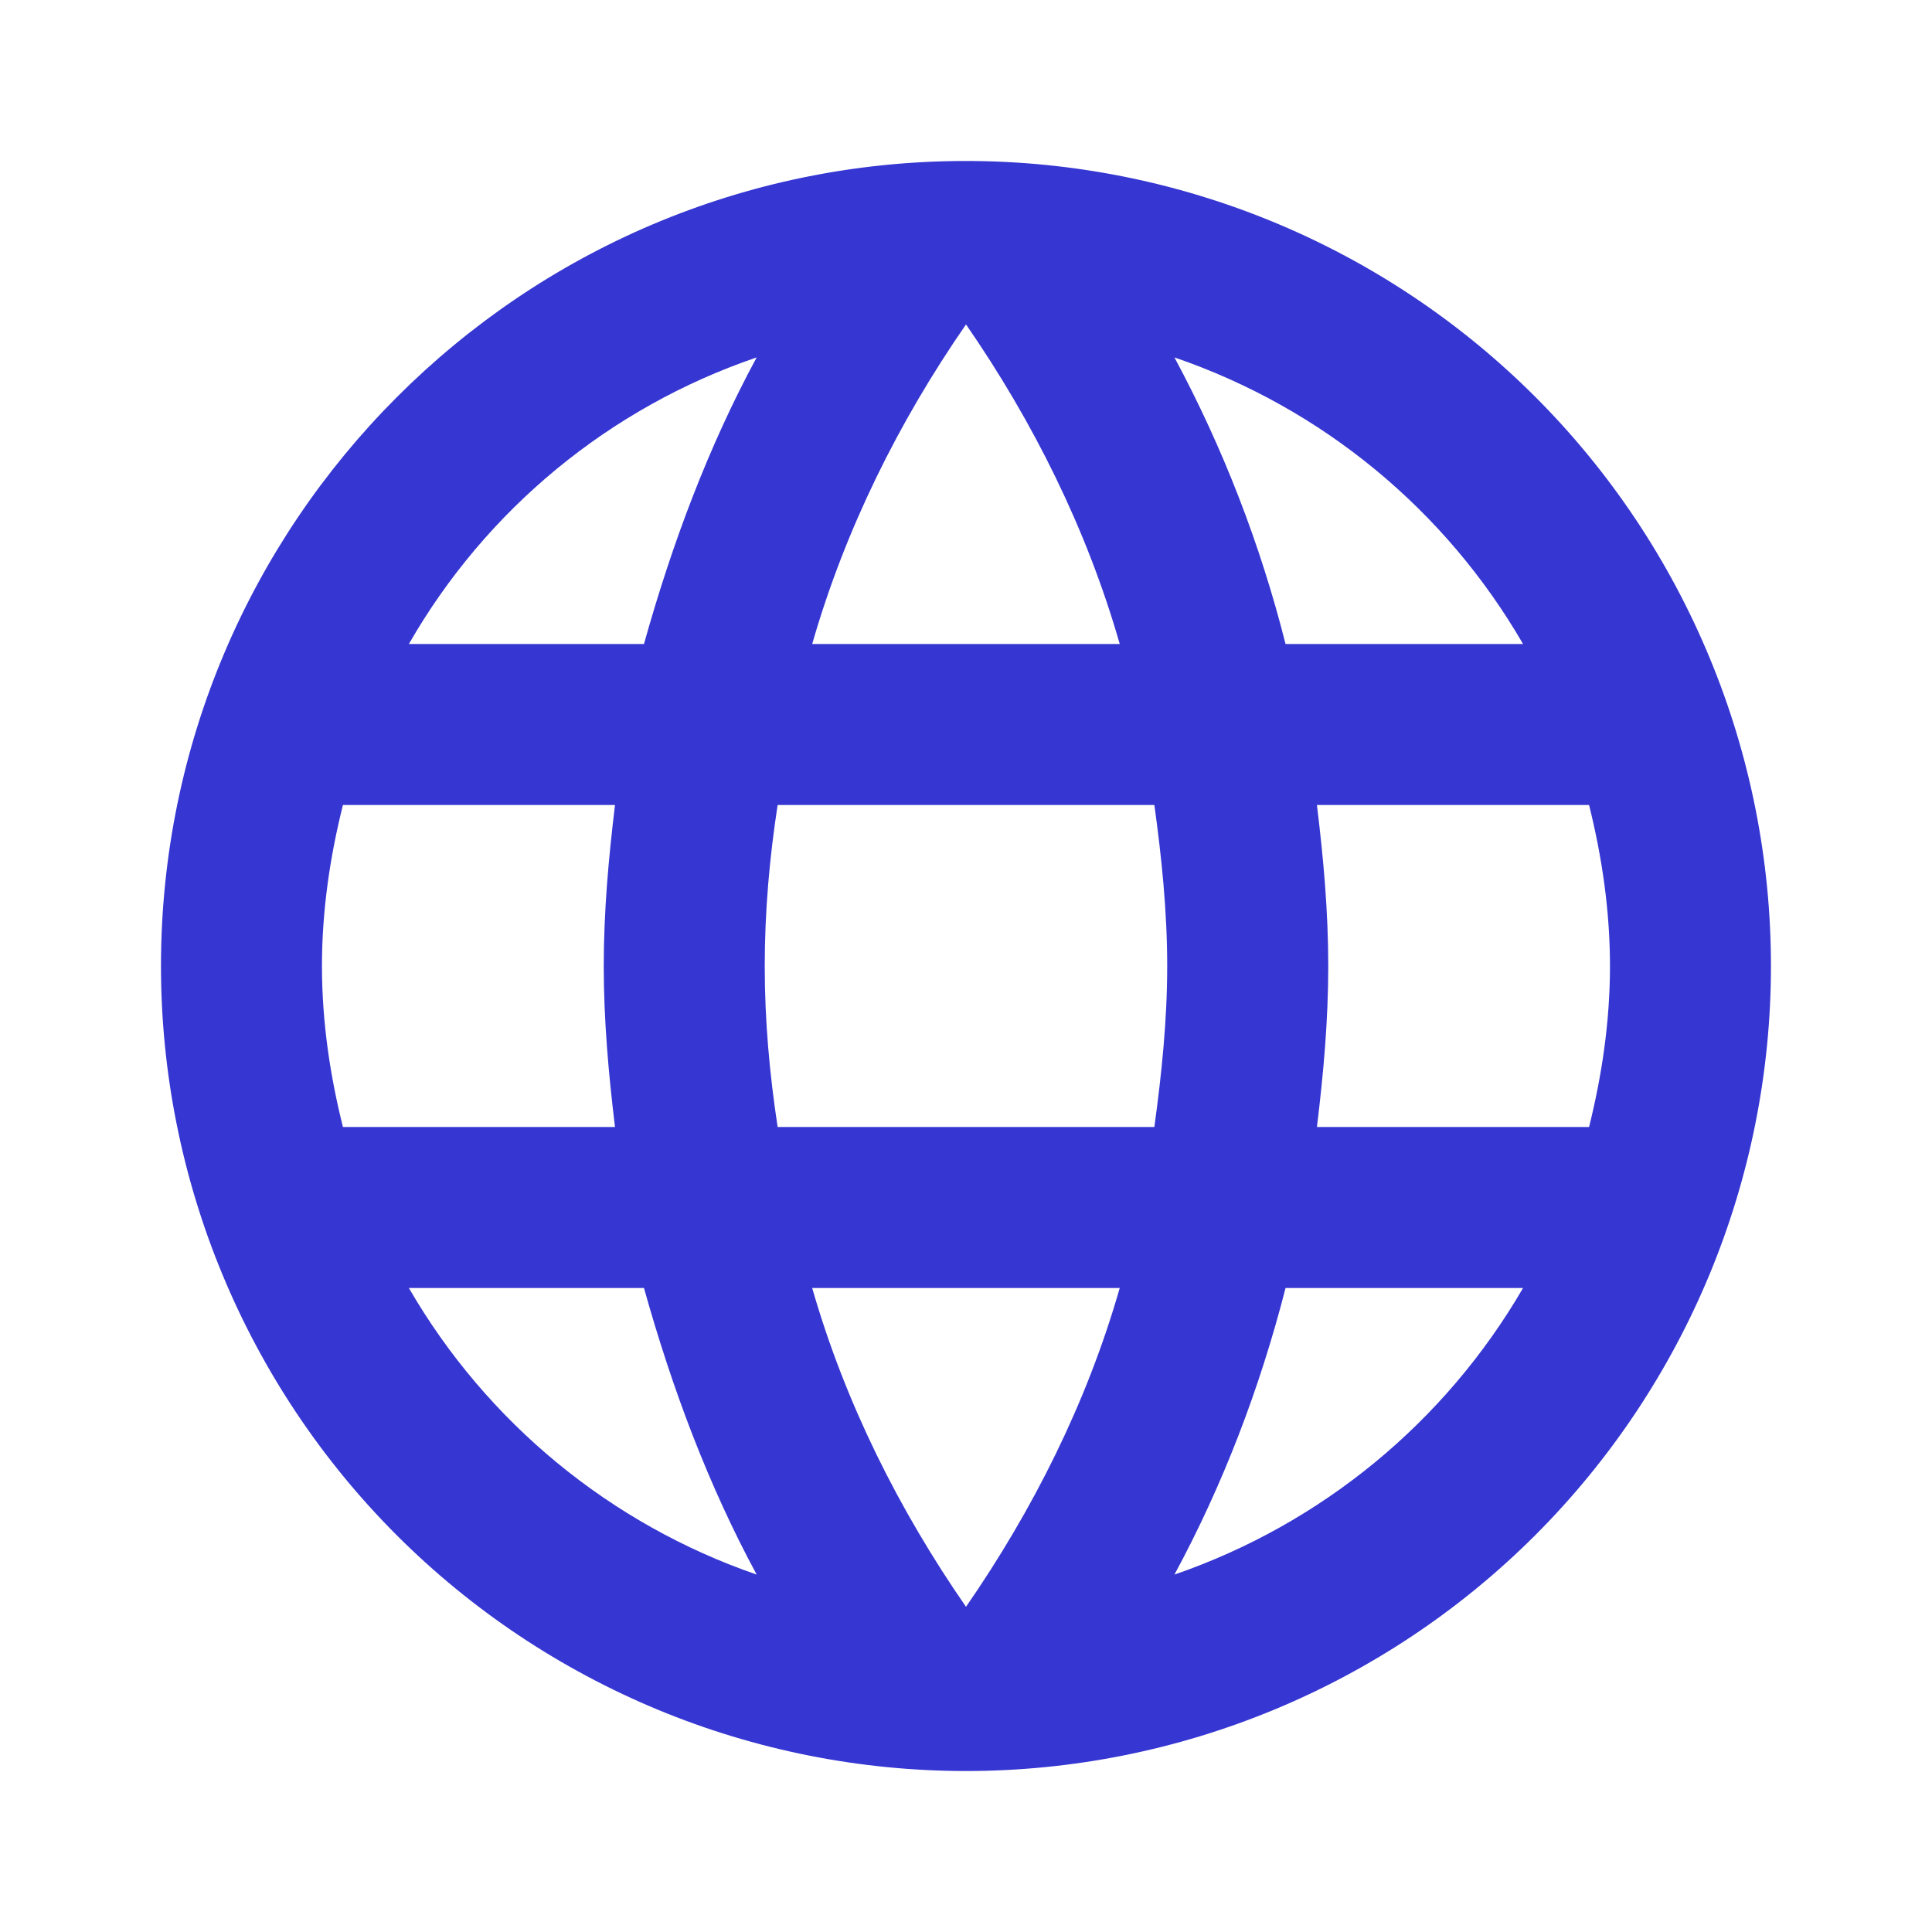 <svg width="28" height="28" viewBox="0 0 28 28" fill="none" xmlns="http://www.w3.org/2000/svg">
<path d="M19.086 16.333C19.18 15.563 19.25 14.793 19.25 14C19.25 13.207 19.18 12.437 19.086 11.667H23.03C23.216 12.413 23.333 13.195 23.333 14C23.333 14.805 23.216 15.587 23.03 16.333H19.086ZM17.021 22.82C17.721 21.525 18.258 20.125 18.631 18.667H22.073C20.943 20.613 19.149 22.087 17.021 22.82ZM16.73 16.333H11.27C11.153 15.563 11.083 14.793 11.083 14C11.083 13.207 11.153 12.425 11.27 11.667H16.73C16.835 12.425 16.916 13.207 16.916 14C16.916 14.793 16.835 15.563 16.73 16.333ZM14 23.287C13.031 21.887 12.25 20.335 11.771 18.667H16.228C15.75 20.335 14.968 21.887 14 23.287ZM9.333 9.333H5.926C7.045 7.382 8.837 5.905 10.966 5.18C10.266 6.475 9.741 7.875 9.333 9.333ZM5.926 18.667H9.333C9.741 20.125 10.266 21.525 10.966 22.82C8.841 22.087 7.052 20.612 5.926 18.667ZM4.97 16.333C4.783 15.587 4.666 14.805 4.666 14C4.666 13.195 4.783 12.413 4.97 11.667H8.913C8.82 12.437 8.75 13.207 8.75 14C8.75 14.793 8.82 15.563 8.913 16.333H4.97ZM14 4.702C14.968 6.102 15.75 7.665 16.228 9.333H11.771C12.25 7.665 13.031 6.102 14 4.702ZM22.073 9.333H18.631C18.266 7.888 17.726 6.493 17.021 5.18C19.168 5.915 20.953 7.397 22.073 9.333ZM14 2.333C7.548 2.333 2.333 7.583 2.333 14C2.333 17.094 3.562 20.062 5.75 22.25C6.833 23.333 8.12 24.192 9.535 24.779C10.95 25.365 12.468 25.667 14 25.667C17.094 25.667 20.061 24.437 22.249 22.25C24.437 20.062 25.666 17.094 25.666 14C25.666 12.468 25.365 10.951 24.778 9.535C24.192 8.12 23.333 6.834 22.249 5.75C21.166 4.667 19.88 3.808 18.464 3.221C17.049 2.635 15.532 2.333 14 2.333Z" fill="#3636D2"/>
</svg>
